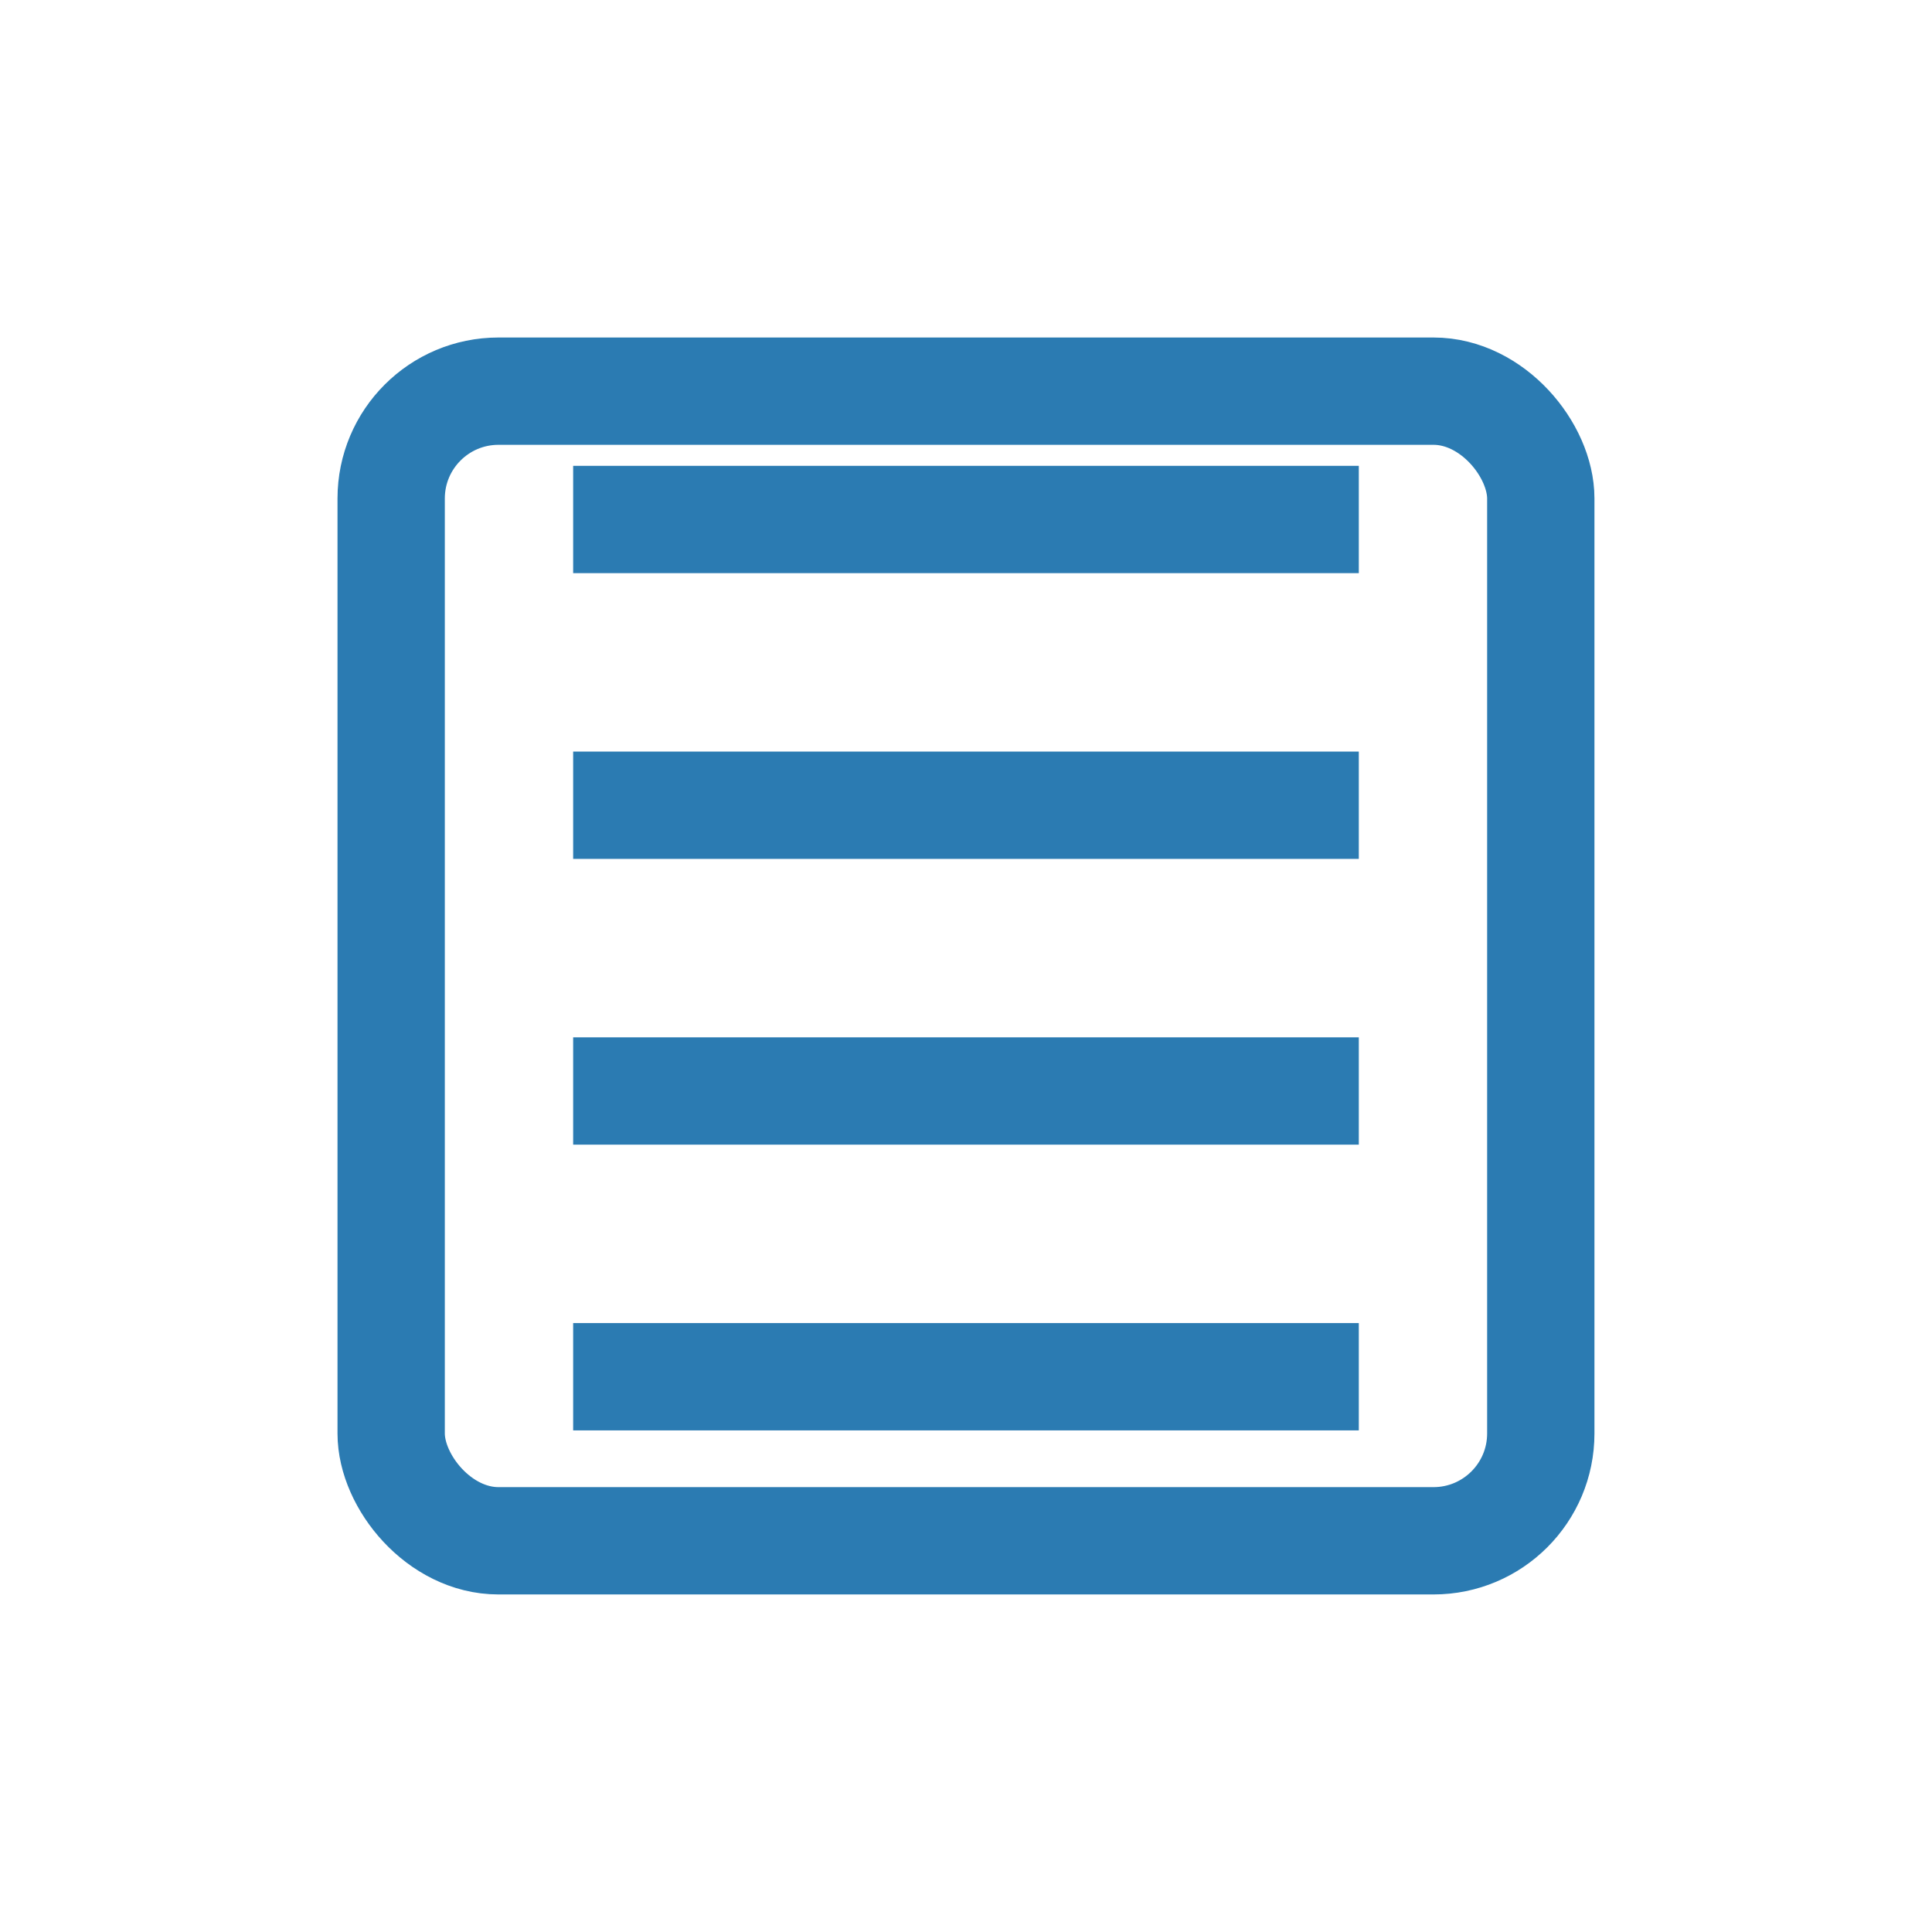 <?xml version="1.0" encoding="UTF-8"?>
<svg width="512" height="512" version="1.1" viewBox="0 0 135.47 135.47" xmlns="http://www.w3.org/2000/svg">
 <g fill="#2b7bb2">
  <path d="m40.189 32.664v7.525h55.089v-7.525z"/>
  <path d="m40.189 52.7v7.525h55.089v-7.525z"/>
  <path d="m40.189 72.737v7.525h55.089v-7.525z"/>
  <path d="m40.189 92.773v7.525h55.089v-7.525z"/>
  <rect x="27.428" y="27.428" width="80.611" height="80.611" rx="7.525" ry="7.525" fill="none" stroke="#2b7bb2" stroke-width="7.525"/>
 </g>
</svg>